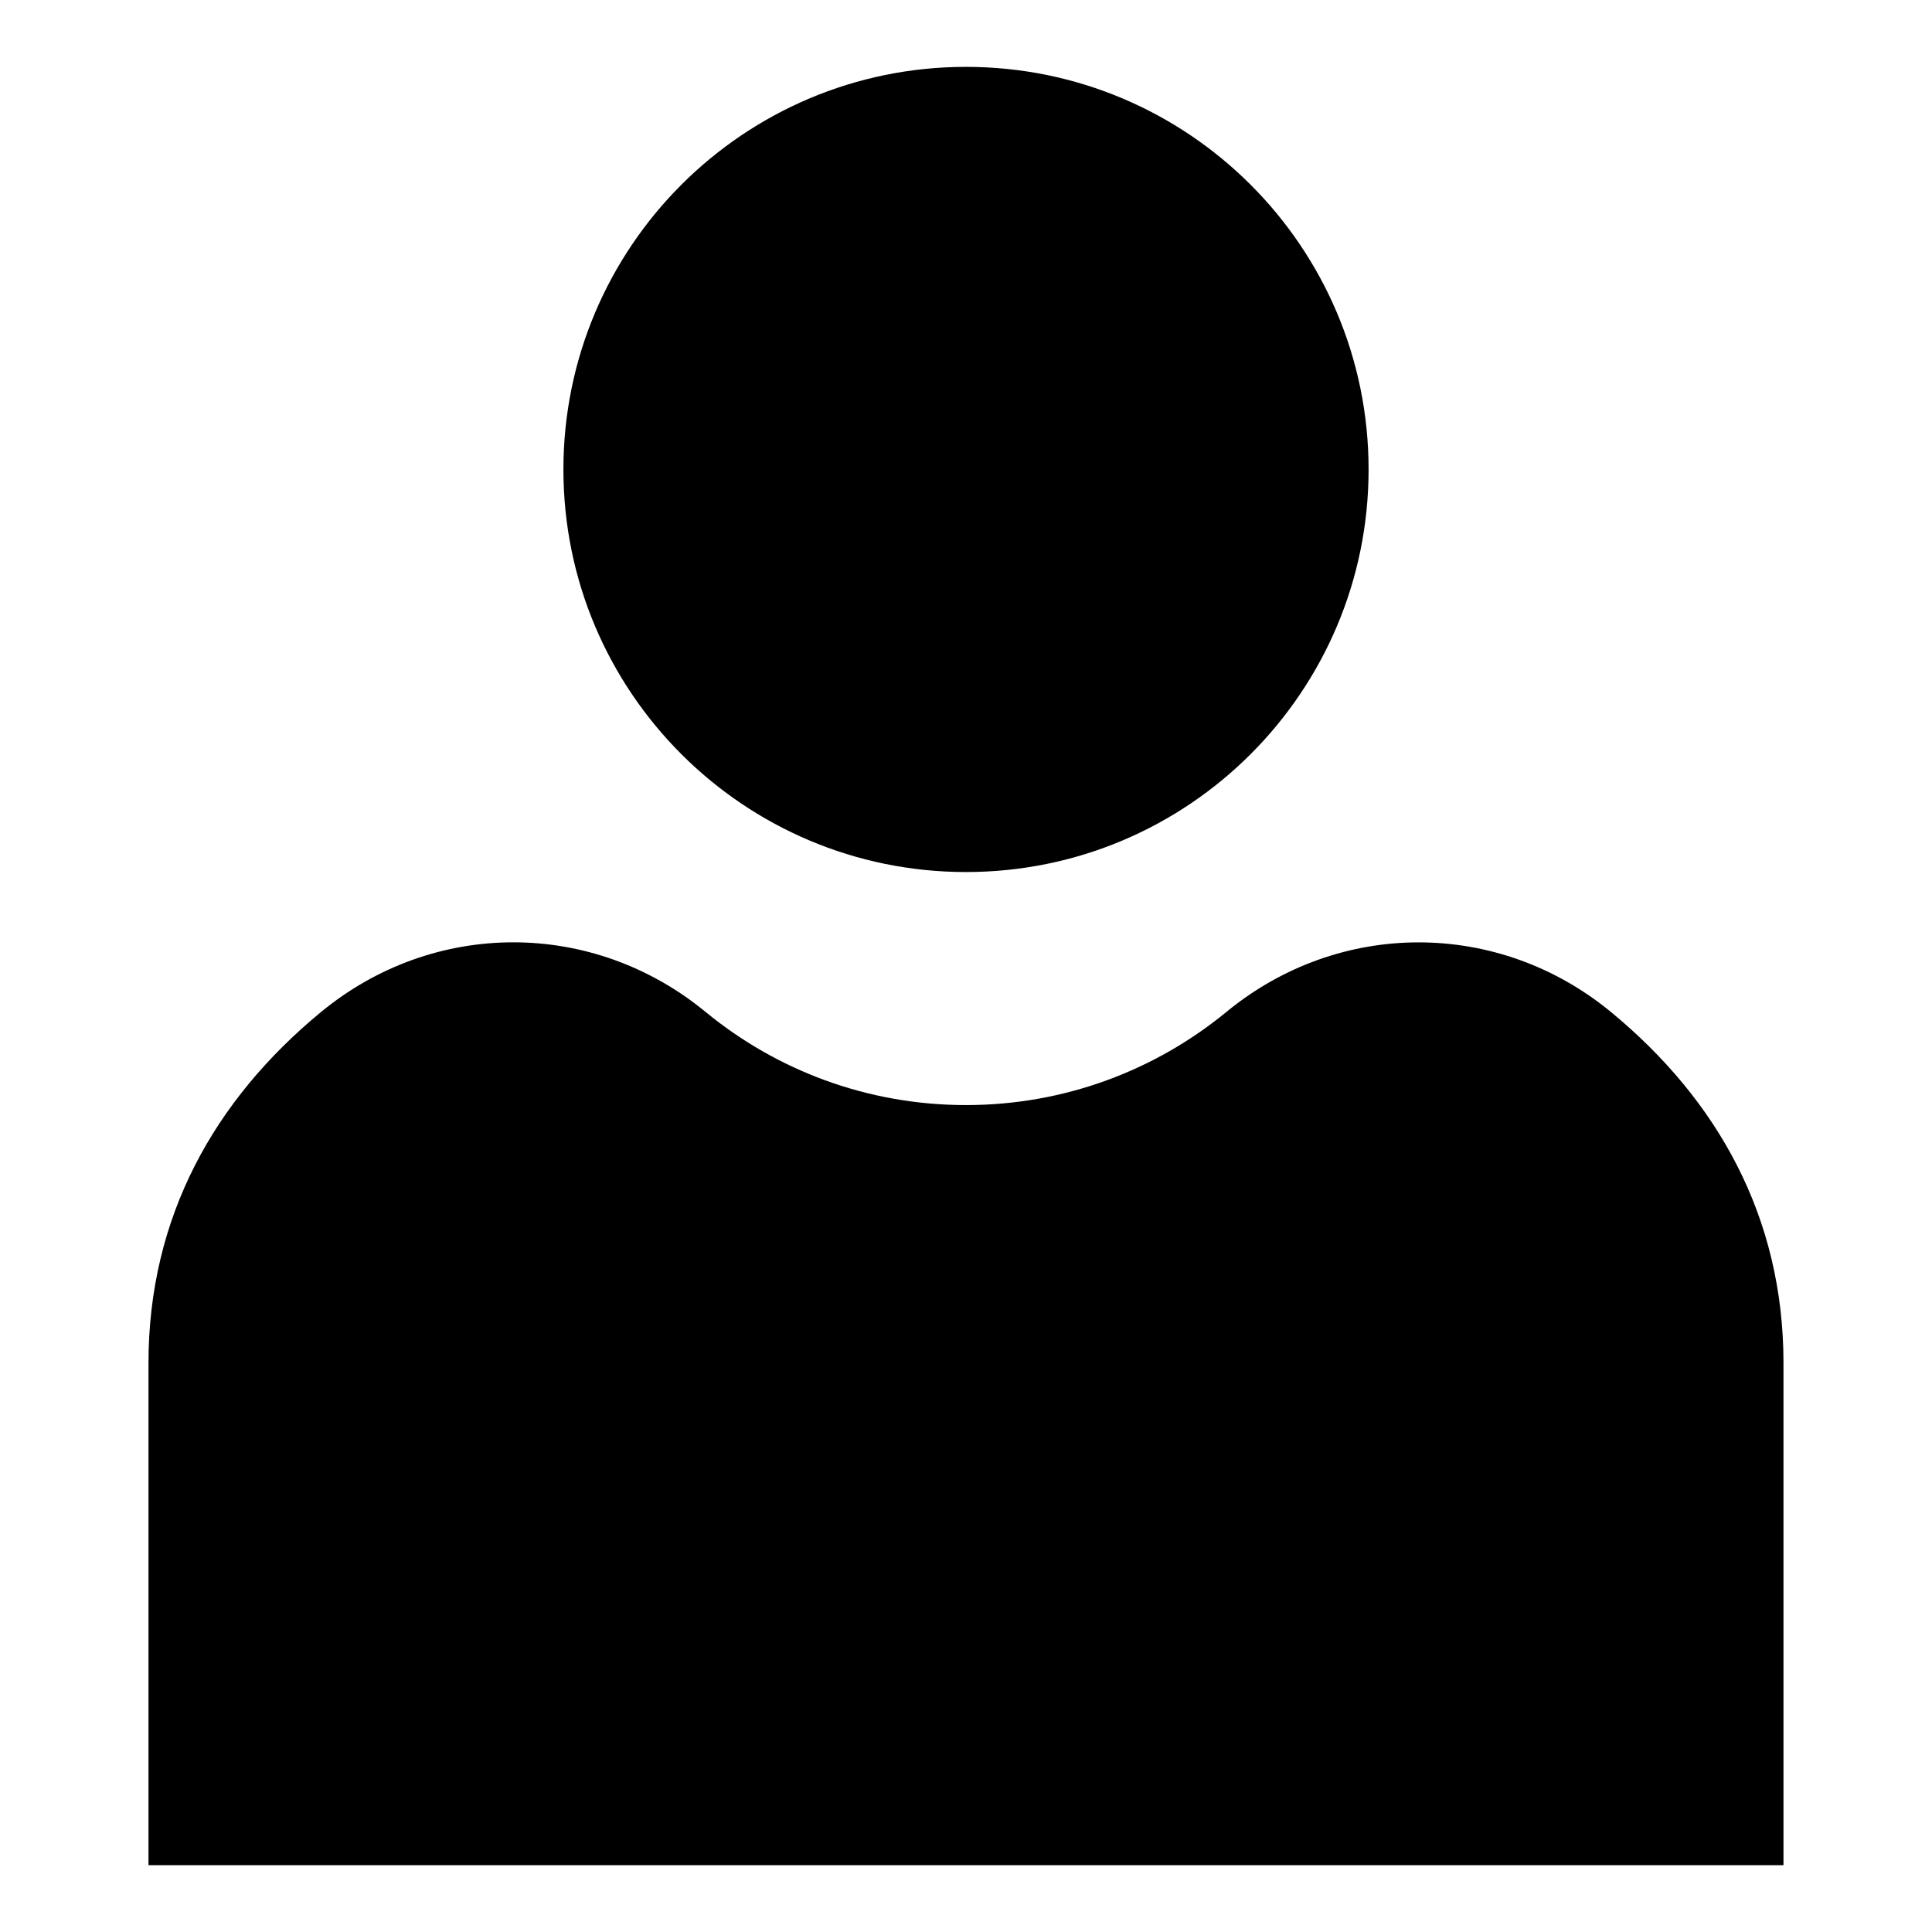 <?xml version="1.0" encoding="UTF-8"?>
<!-- Uploaded to: SVG Repo, www.svgrepo.com, Generator: SVG Repo Mixer Tools -->
<svg fill="#000000" width="800px" height="800px" version="1.1" viewBox="144 144 512 512" xmlns="http://www.w3.org/2000/svg">
 <path d="m616.64 505.22v133.07h-433.29v-133.07c0-38.797 17.562-69.785 45.629-92.953 29.883-24.684 72.051-24.727 101.99-0.105 18.773 15.434 42.82 24.695 69.027 24.695 26.207 0 50.242-9.266 69.027-24.695 29.941-24.605 72.109-24.562 101.99 0.105 28.066 23.172 45.629 54.156 45.629 92.953zm-216.64-343.5c-58.93 0-106.69 47.777-106.69 106.69 0 58.93 47.777 106.69 106.69 106.69 58.93 0 106.69-47.777 106.69-106.69 0-58.93-47.777-106.69-106.69-106.69z" fill-rule="evenodd"/>
</svg>